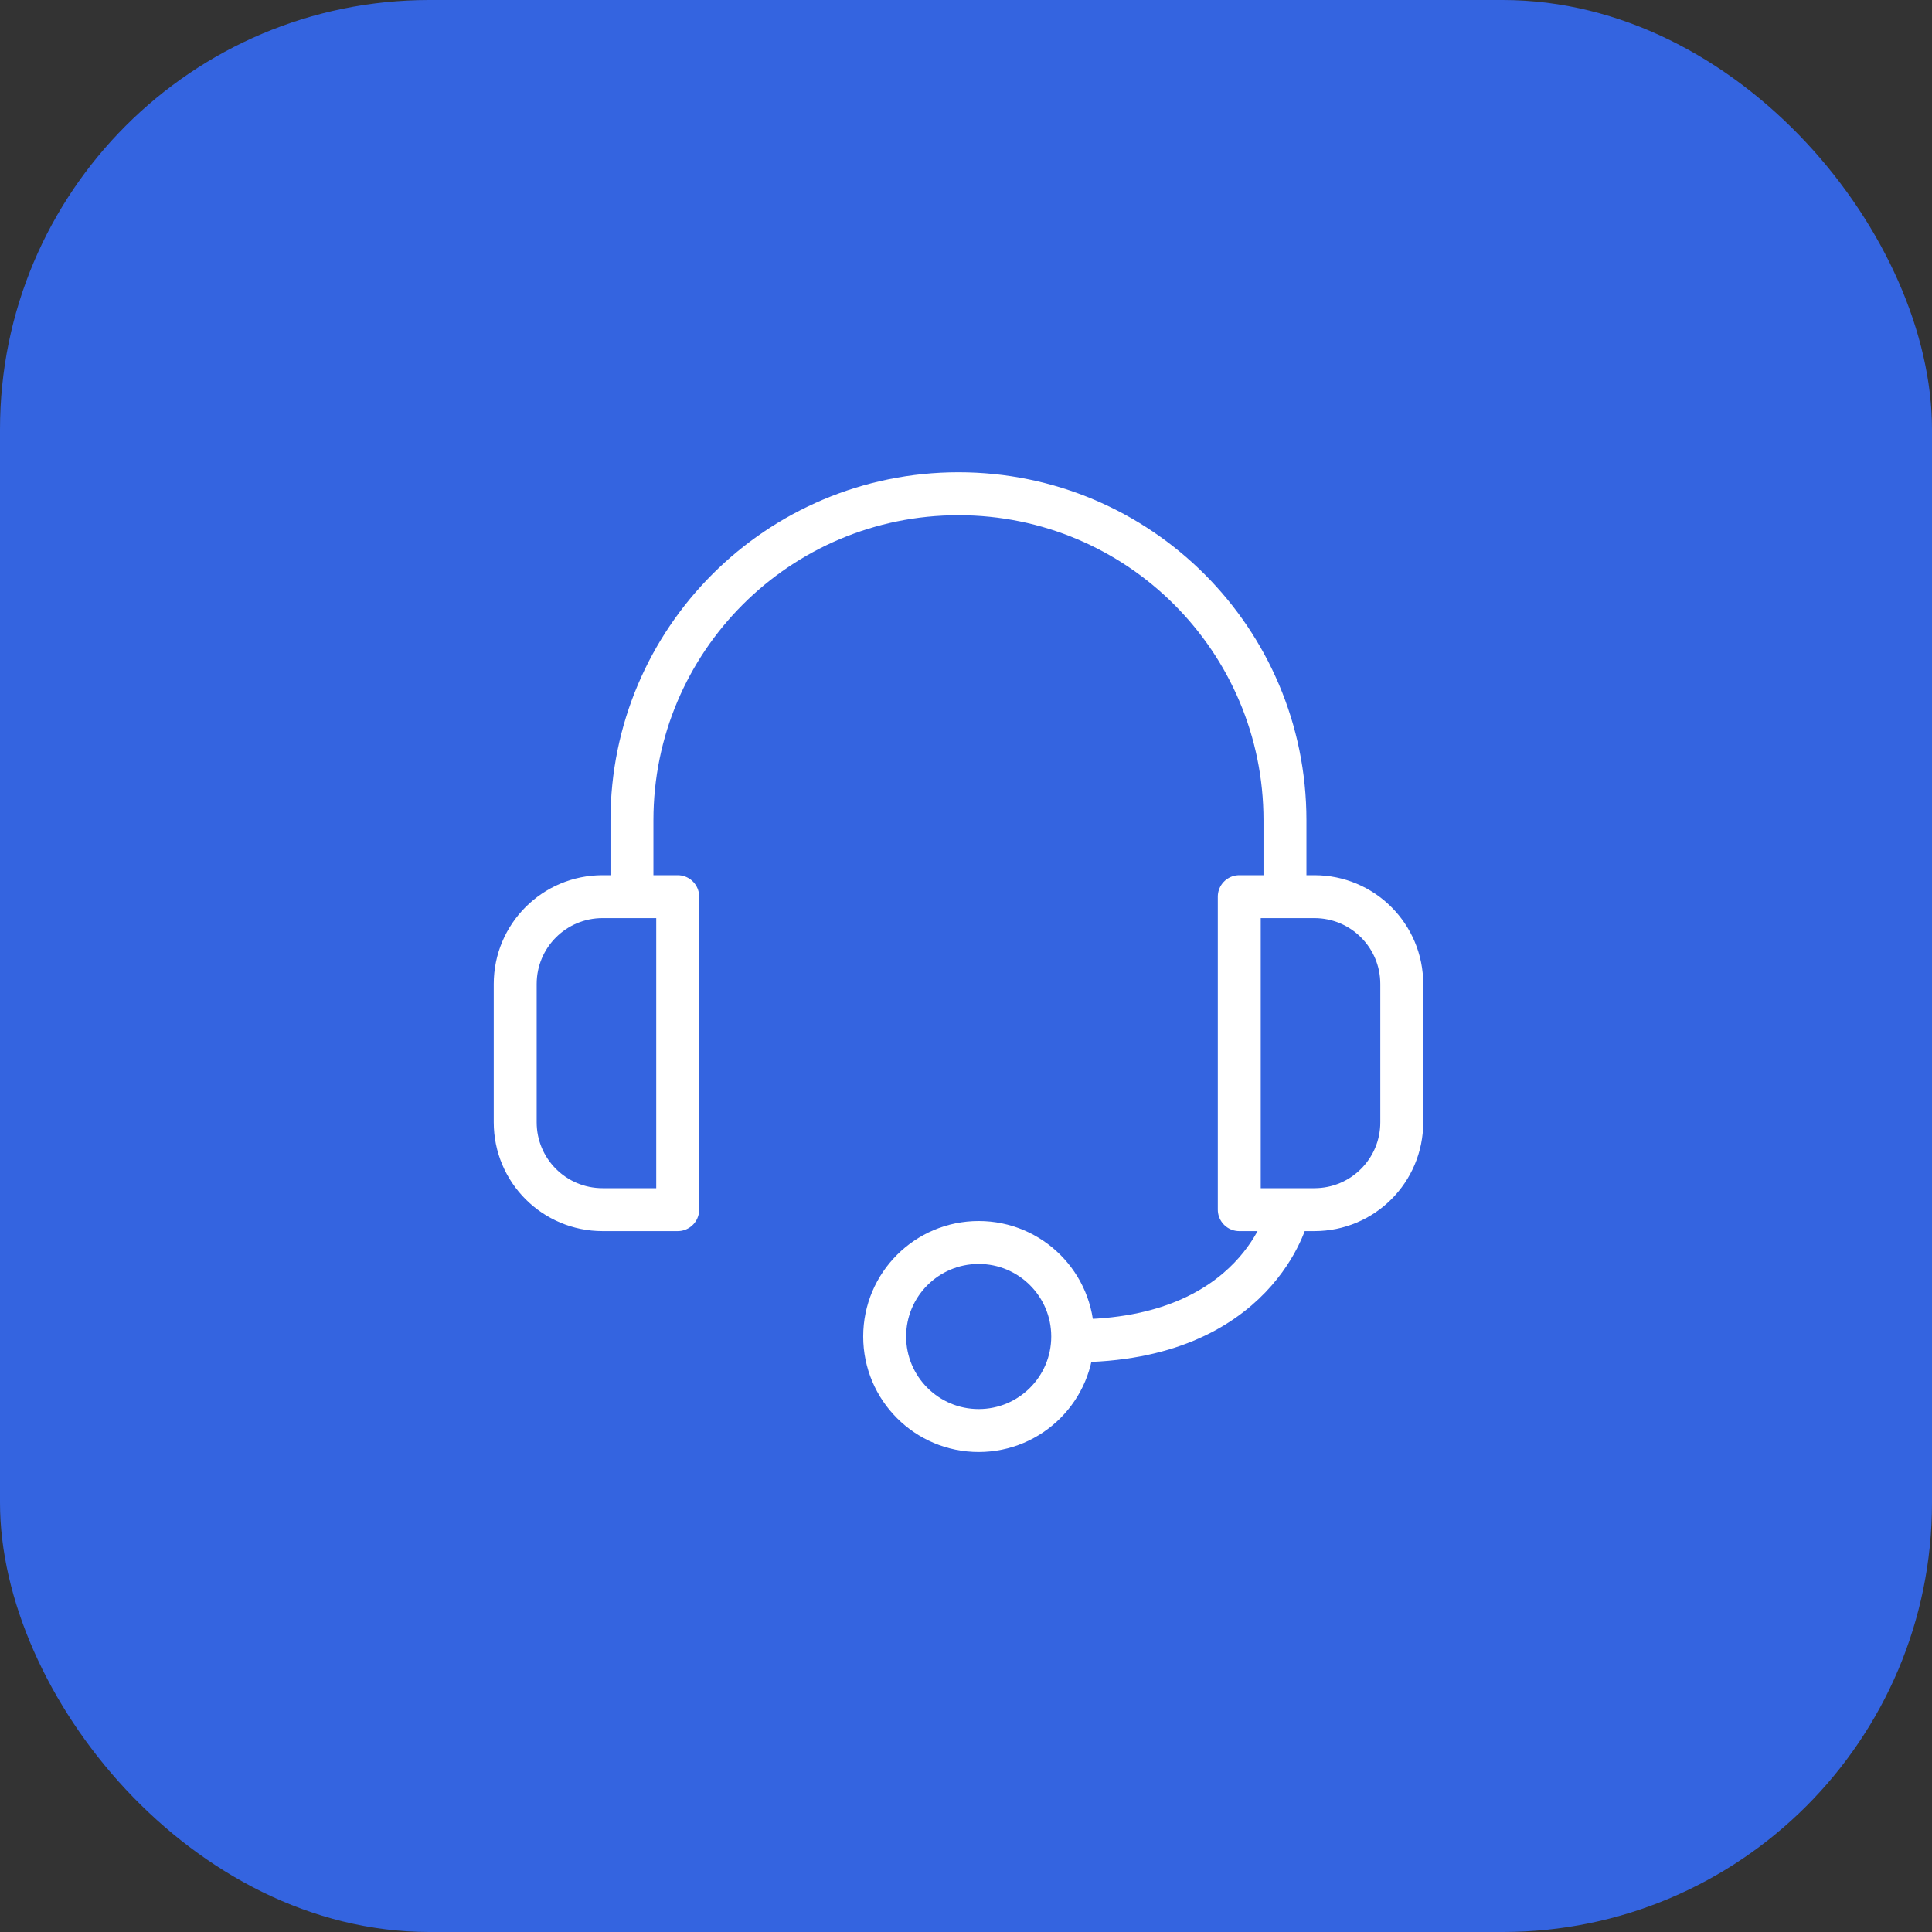 <svg width="90" height="90" viewBox="0 0 90 90" fill="none" xmlns="http://www.w3.org/2000/svg">
    <rect x="0" y="0" width="90" height="90" fill="#333333" stroke="none"/>
    <rect width="90" height="90" rx="20" fill="#3464E0"/>
    <path d="M29.439 41.04V38.21C29.439 29.81 36.249 23 44.65 23C53.05 23 59.859 29.81 59.859 38.21V41.04" stroke="white" stroke-width="2" stroke-linecap="round" stroke-linejoin="round"/>
    <path d="M28.07 41.77H31.57V56.35H28.07C25.82 56.35 24 54.53 24 52.28V45.84C24 43.59 25.82 41.77 28.07 41.77Z" stroke="white" stroke-width="2" stroke-linecap="round" stroke-linejoin="round"/>
    <path d="M57.73 41.77H61.23C63.48 41.77 65.3 43.59 65.3 45.84V52.28C65.3 54.53 63.48 56.35 61.23 56.35H57.73V41.77Z" stroke="white" stroke-width="2" stroke-linecap="round" stroke-linejoin="round"/>
    <path d="M45.591 66.64C48.01 66.64 49.971 64.679 49.971 62.26C49.971 59.841 48.01 57.88 45.591 57.88C43.172 57.88 41.211 59.841 41.211 62.26C41.211 64.679 43.172 66.64 45.591 66.64Z" stroke="white" stroke-width="2" stroke-linecap="round" stroke-linejoin="round"/>
    <path d="M59.989 56.55C59.989 56.55 58.619 62.46 50.029 62.46" stroke="white" stroke-width="2" stroke-linecap="round" stroke-linejoin="round"/>
</svg>

